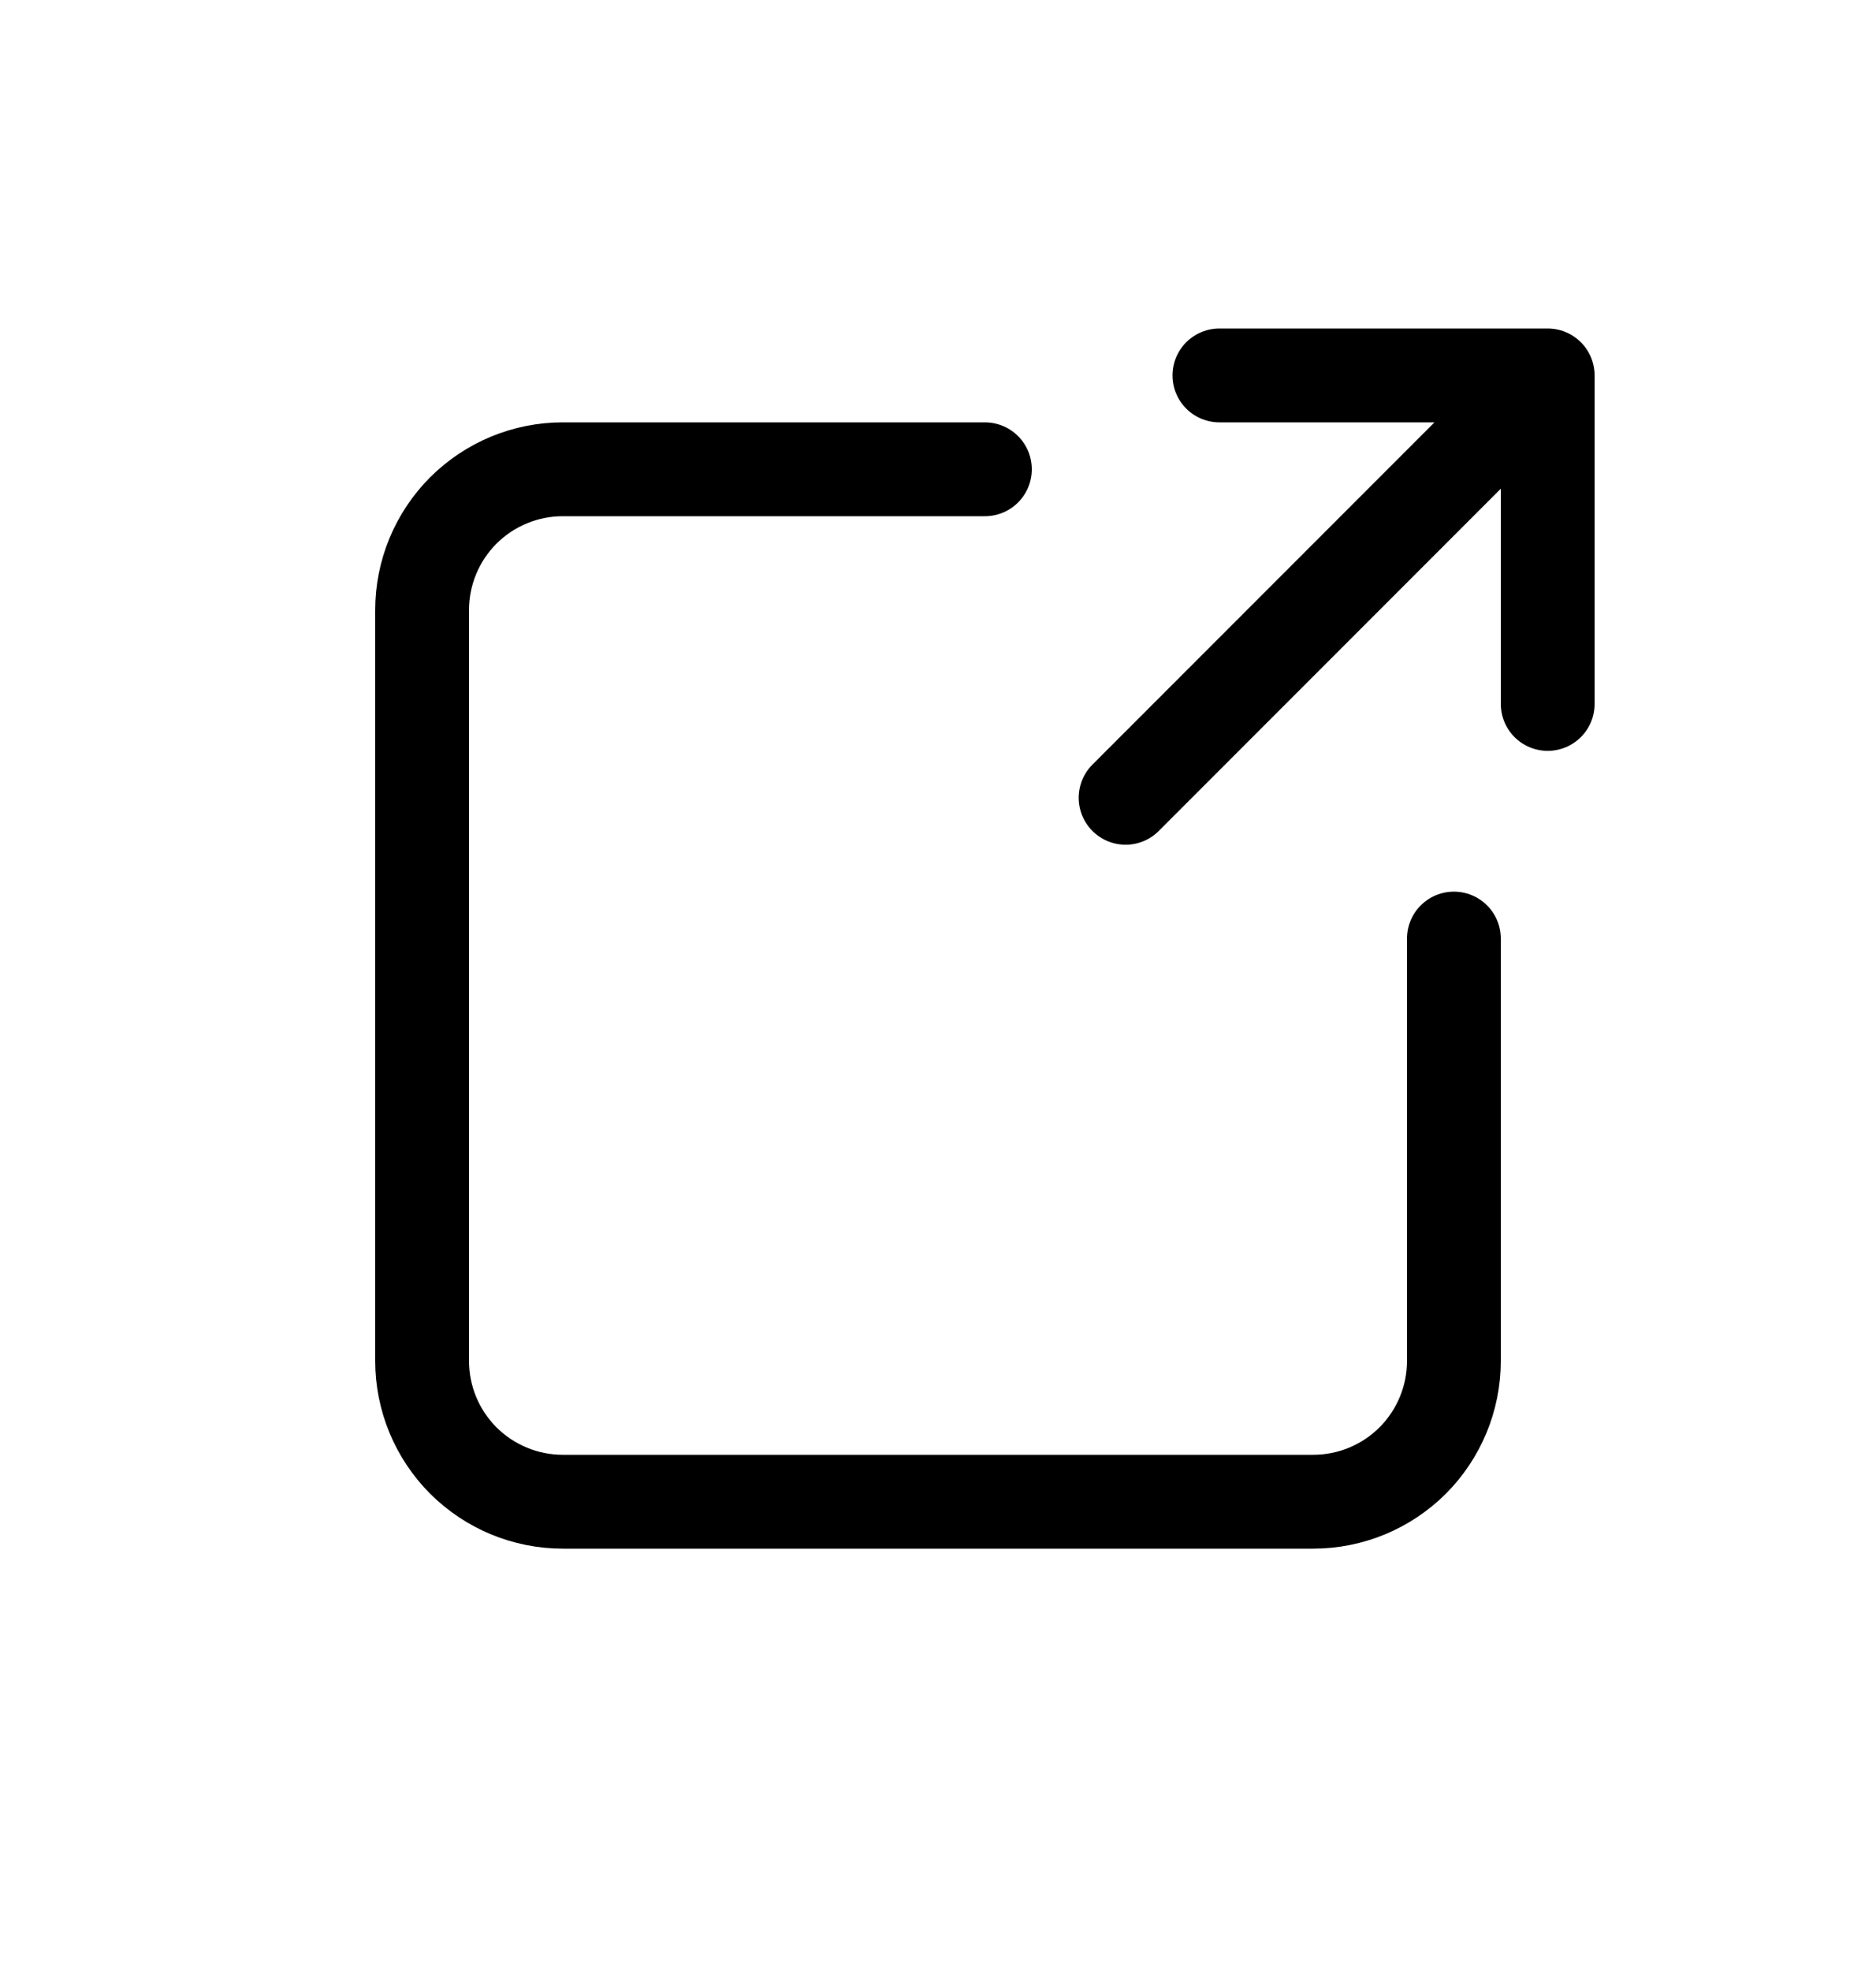 <svg width="20" height="21" viewBox="0 0 20 21" fill="none" xmlns="http://www.w3.org/2000/svg">
<path d="M13 4H16.5V7.5M15.75 4.75L12 8.5M10.5 5H6C5.602 5 5.221 5.158 4.939 5.439C4.658 5.721 4.5 6.102 4.5 6.5V14.5C4.5 14.898 4.658 15.279 4.939 15.561C5.221 15.842 5.602 16 6 16H14C14.398 16 14.779 15.842 15.061 15.561C15.342 15.279 15.5 14.898 15.5 14.5V10" stroke="#000000" stroke-linecap="round" stroke-linejoin="round"/>
</svg>
